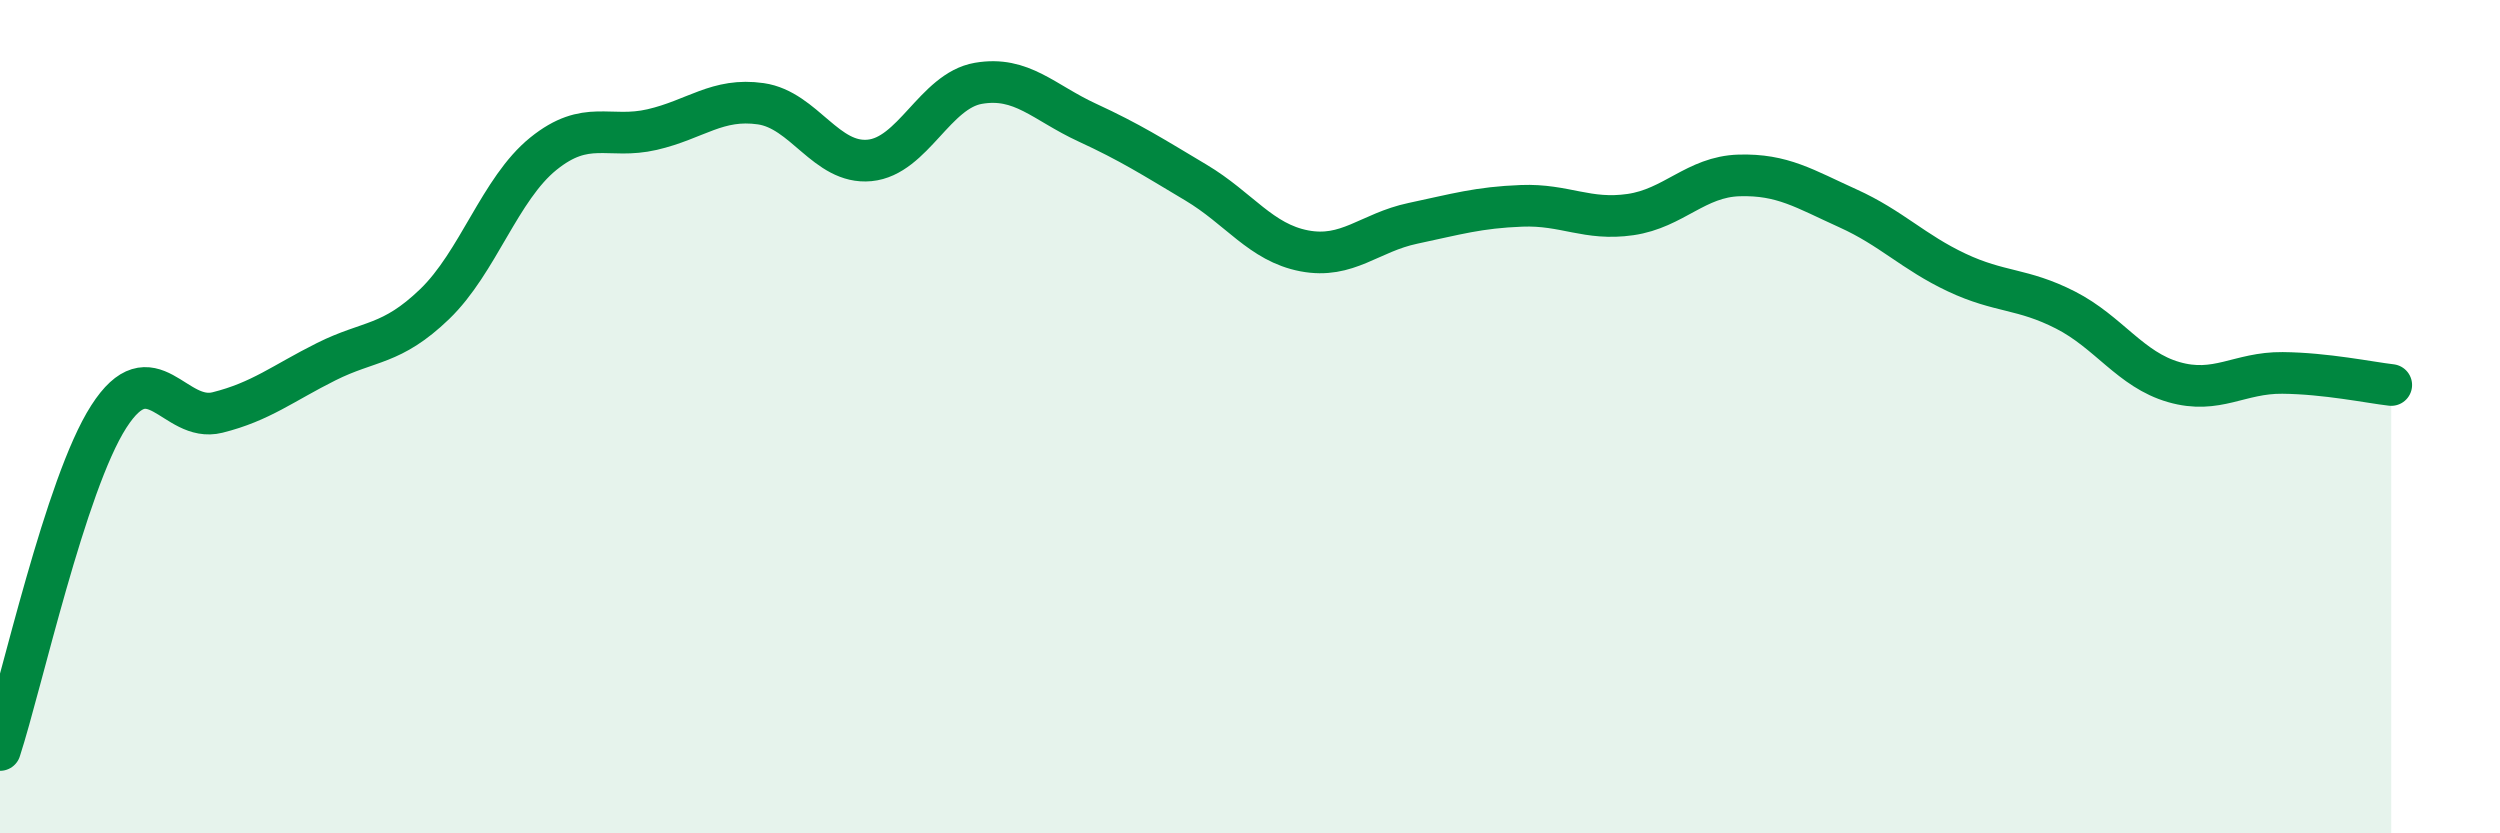 
    <svg width="60" height="20" viewBox="0 0 60 20" xmlns="http://www.w3.org/2000/svg">
      <path
        d="M 0,18 C 0.52,16.4 1.57,11.62 2.61,10 C 3.65,8.38 4.18,10.16 5.22,9.9 C 6.26,9.64 6.79,9.2 7.83,8.68 C 8.87,8.16 9.39,8.3 10.43,7.3 C 11.47,6.3 12,4.53 13.04,3.69 C 14.08,2.85 14.61,3.35 15.65,3.11 C 16.69,2.87 17.22,2.34 18.26,2.49 C 19.3,2.64 19.83,3.95 20.87,3.85 C 21.91,3.75 22.44,2.18 23.48,2 C 24.52,1.82 25.05,2.46 26.09,2.94 C 27.13,3.42 27.66,3.76 28.7,4.38 C 29.74,5 30.26,5.82 31.3,6.02 C 32.34,6.22 32.87,5.58 33.91,5.36 C 34.95,5.14 35.48,4.98 36.52,4.94 C 37.56,4.9 38.09,5.3 39.13,5.15 C 40.17,5 40.7,4.24 41.74,4.21 C 42.78,4.18 43.31,4.53 44.35,5 C 45.39,5.47 45.92,6.05 46.96,6.54 C 48,7.03 48.53,6.91 49.57,7.44 C 50.61,7.97 51.13,8.87 52.17,9.17 C 53.21,9.47 53.74,8.94 54.78,8.95 C 55.82,8.96 56.87,9.18 57.39,9.24L57.39 20L0 20Z"
        fill="#008740"
        opacity="0.1"
        stroke-linecap="round"
        stroke-linejoin="round"
      />
      <path
        d="M 0,18 C 0.52,16.4 1.57,11.62 2.61,10 C 3.65,8.38 4.18,10.16 5.22,9.9 C 6.26,9.64 6.79,9.2 7.83,8.68 C 8.87,8.16 9.39,8.3 10.43,7.3 C 11.47,6.3 12,4.53 13.04,3.69 C 14.08,2.85 14.61,3.35 15.65,3.11 C 16.69,2.87 17.22,2.34 18.26,2.49 C 19.3,2.64 19.83,3.95 20.87,3.85 C 21.91,3.75 22.44,2.18 23.48,2 C 24.52,1.82 25.05,2.46 26.09,2.94 C 27.13,3.42 27.66,3.76 28.7,4.38 C 29.74,5 30.26,5.82 31.3,6.02 C 32.34,6.22 32.87,5.58 33.91,5.36 C 34.95,5.14 35.48,4.98 36.52,4.94 C 37.56,4.9 38.09,5.3 39.13,5.15 C 40.17,5 40.7,4.24 41.74,4.21 C 42.78,4.18 43.31,4.53 44.35,5 C 45.39,5.47 45.92,6.05 46.96,6.54 C 48,7.03 48.53,6.91 49.57,7.44 C 50.61,7.97 51.13,8.87 52.17,9.17 C 53.21,9.47 53.74,8.94 54.78,8.95 C 55.82,8.96 56.87,9.18 57.39,9.24"
        stroke="#008740"
        stroke-width="1"
        fill="none"
        stroke-linecap="round"
        stroke-linejoin="round"
      />
    </svg>
  
